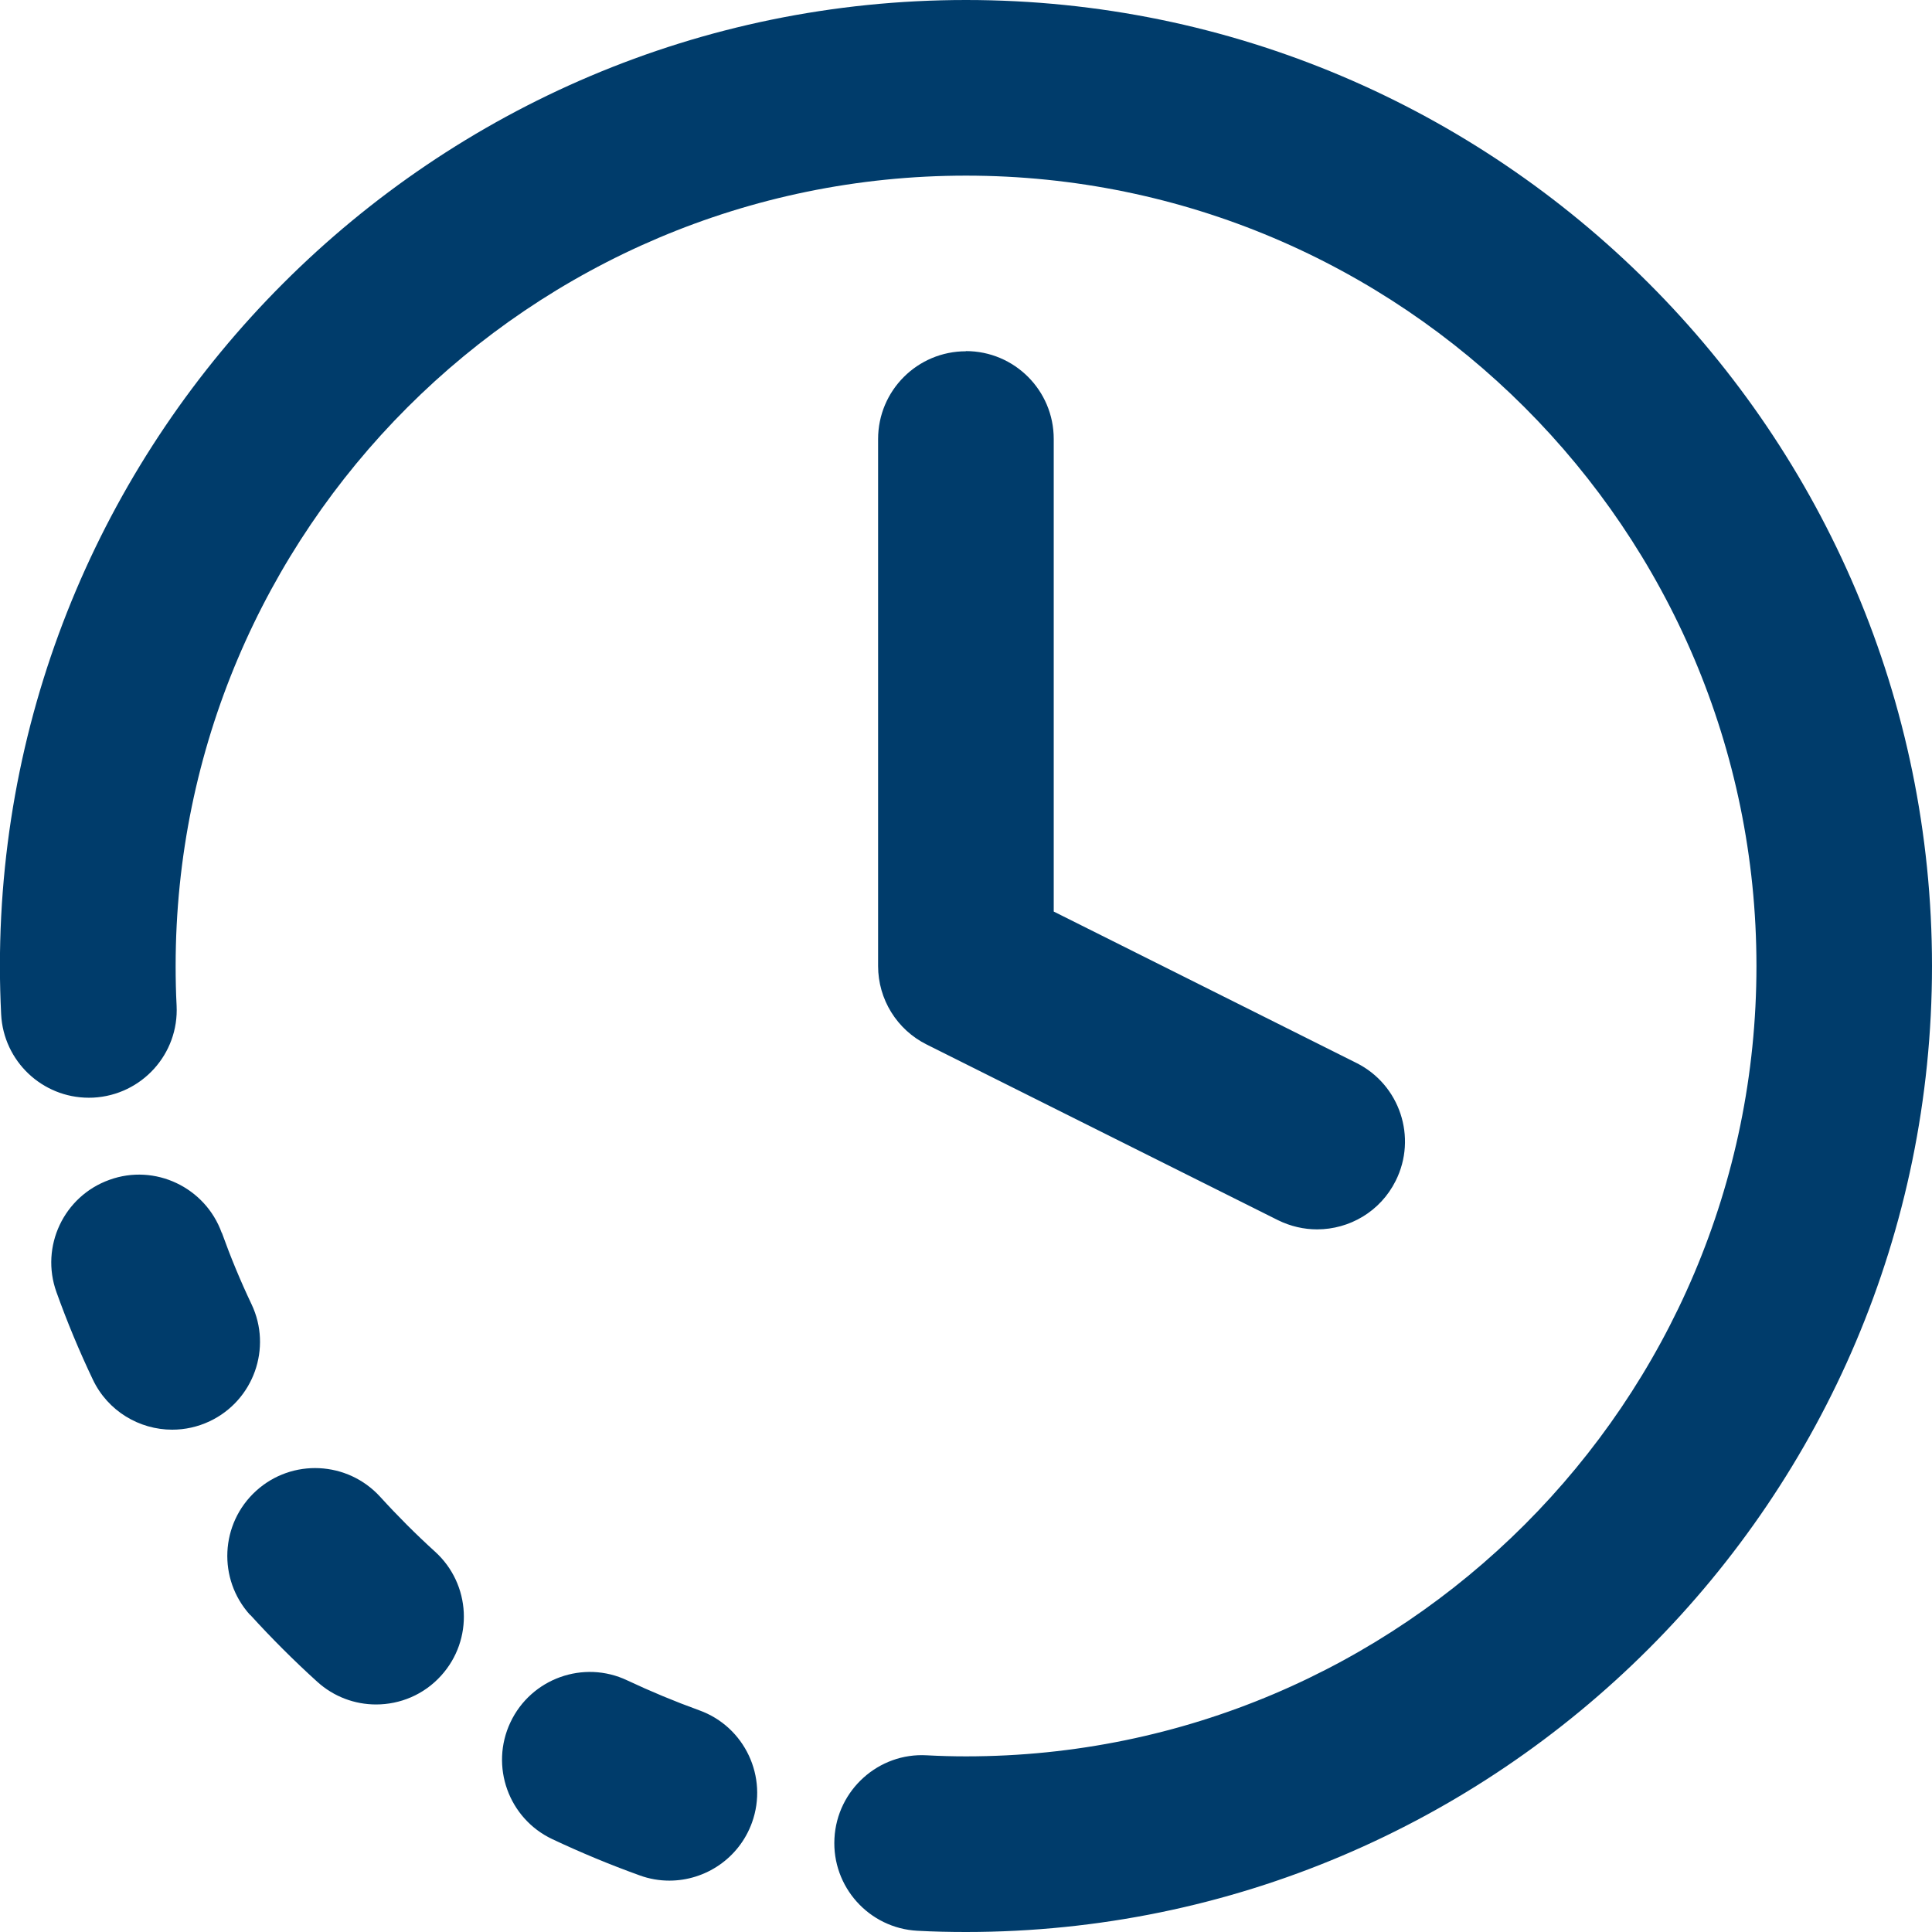 <?xml version="1.0" encoding="UTF-8" standalone="no"?><svg xmlns="http://www.w3.org/2000/svg" xmlns:xlink="http://www.w3.org/1999/xlink" fill="#003c6b" height="22" preserveAspectRatio="xMidYMid meet" version="1" viewBox="1.0 1.0 22.0 22.0" width="22" zoomAndPan="magnify"><g id="change1_1"><path d="m23,12c0,6.065-4.935,11-11,11-.185,0-.37-.004-.553-.014-.551-.029-.975-.501-.945-1.052.029-.552.504-.978,1.052-.946.148.008.297.012.447.012,4.962,0,9-4.037,9-9S16.962,3,12,3,3,7.037,3,12c0,.151.003.301.011.45.028.552-.397,1.02-.949,1.049-.017.001-.034.001-.051.001-.529,0-.971-.415-.998-.95-.009-.183-.014-.365-.014-.55C1,5.935,5.935,1,12,1s11,4.935,11,11ZM3.85,19.389c.241.265.495.519.761.76.191.174.432.26.671.26.273,0,.544-.11.741-.328.371-.409.34-1.041-.069-1.412-.218-.198-.427-.407-.625-.625-.372-.407-1.004-.439-1.413-.067-.409.372-.439,1.004-.068,1.413Zm-.325-4.35c-.187-.519-.761-.792-1.279-.604-.52.186-.79.76-.603,1.279.122.34.26.672.414.995.171.36.53.571.904.571.144,0,.29-.031.429-.097.498-.237.711-.834.474-1.332-.126-.265-.238-.536-.338-.814Zm4.758,7.316c.112.041.226.06.339.06.41,0,.794-.254.941-.661.187-.519-.083-1.093-.602-1.279-.279-.101-.552-.215-.818-.34-.498-.237-1.096-.022-1.331.478-.235.499-.021,1.095.478,1.33.323.152.654.29.993.412Zm3.716-17.355c-.552,0-1,.447-1,1v6c0,.379.214.725.553.894l4,2c.144.071.296.105.446.105.367,0,.72-.202.895-.553.247-.494.047-1.095-.447-1.342l-3.447-1.724v-5.382c0-.553-.448-1-1-1Z"/></g></svg>